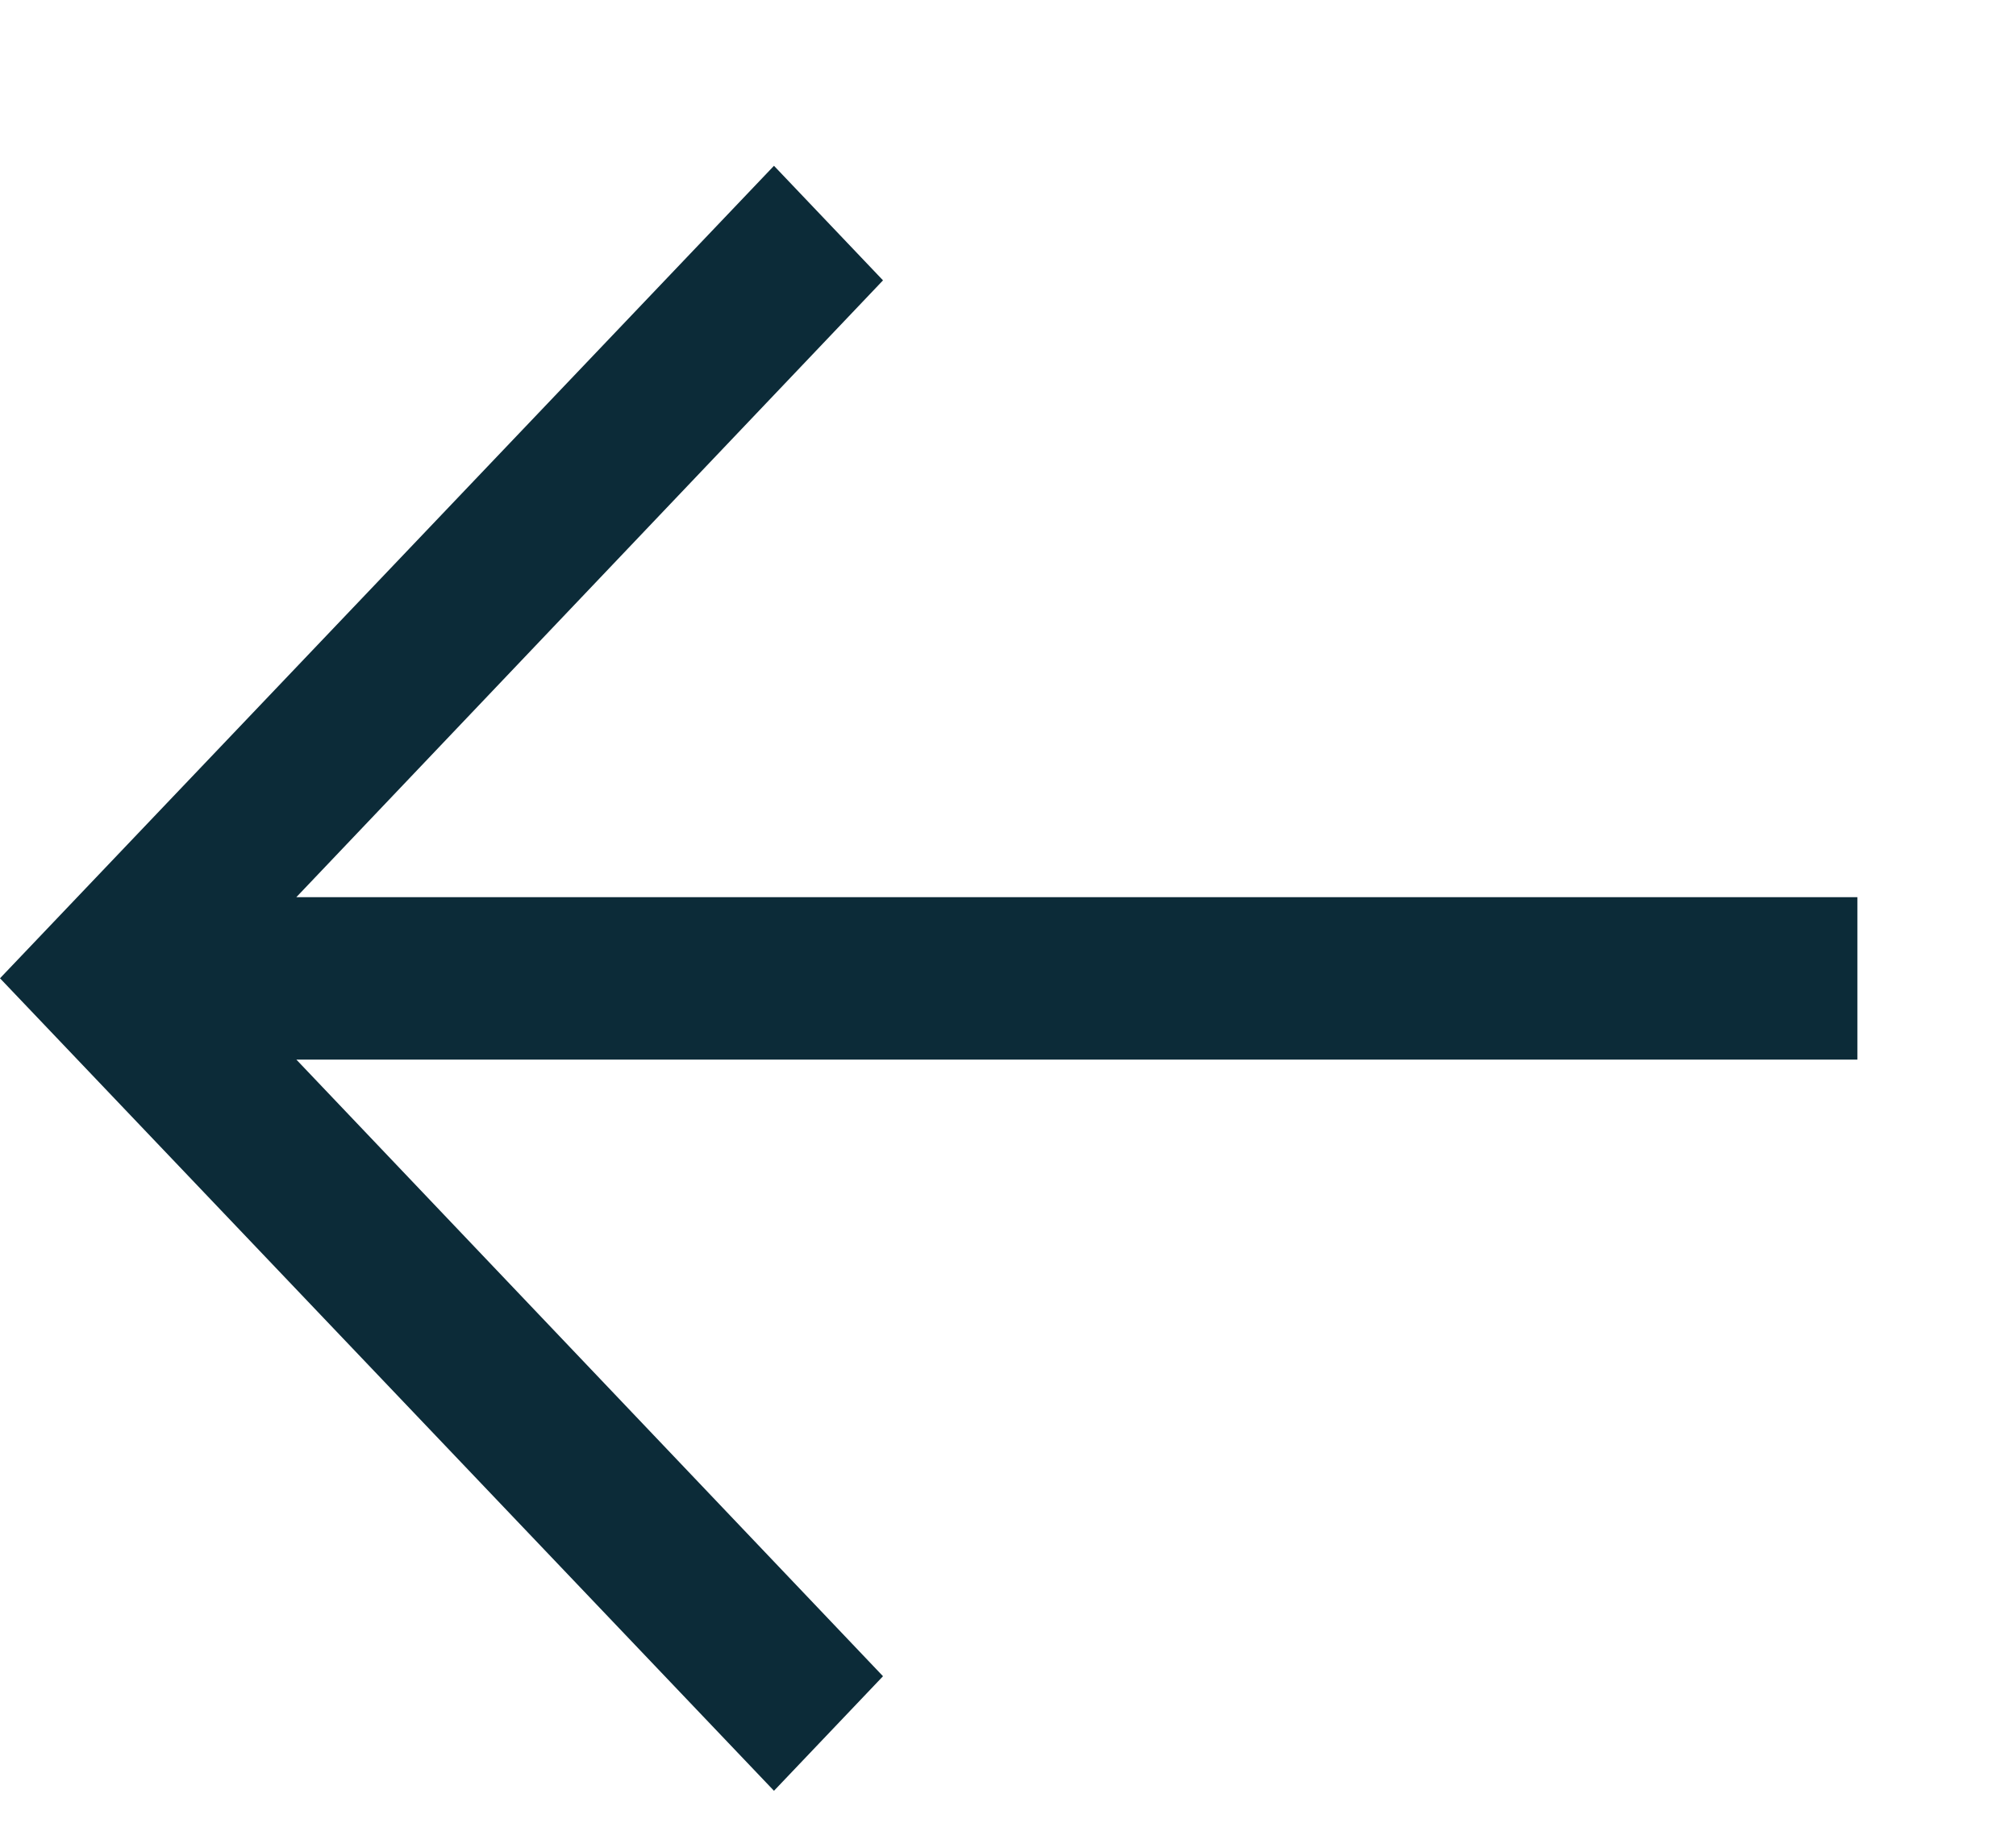<svg width="12" height="11" viewBox="0 0 12 11" fill="none" xmlns="http://www.w3.org/2000/svg">
<path d="M4.607 0.987L5.256 1.669L1.764 5.341H11.056V6.308H1.764L5.256 9.979L4.607 10.661L0 5.824L4.607 0.987Z" fill="#0C2B38"/>
</svg>
